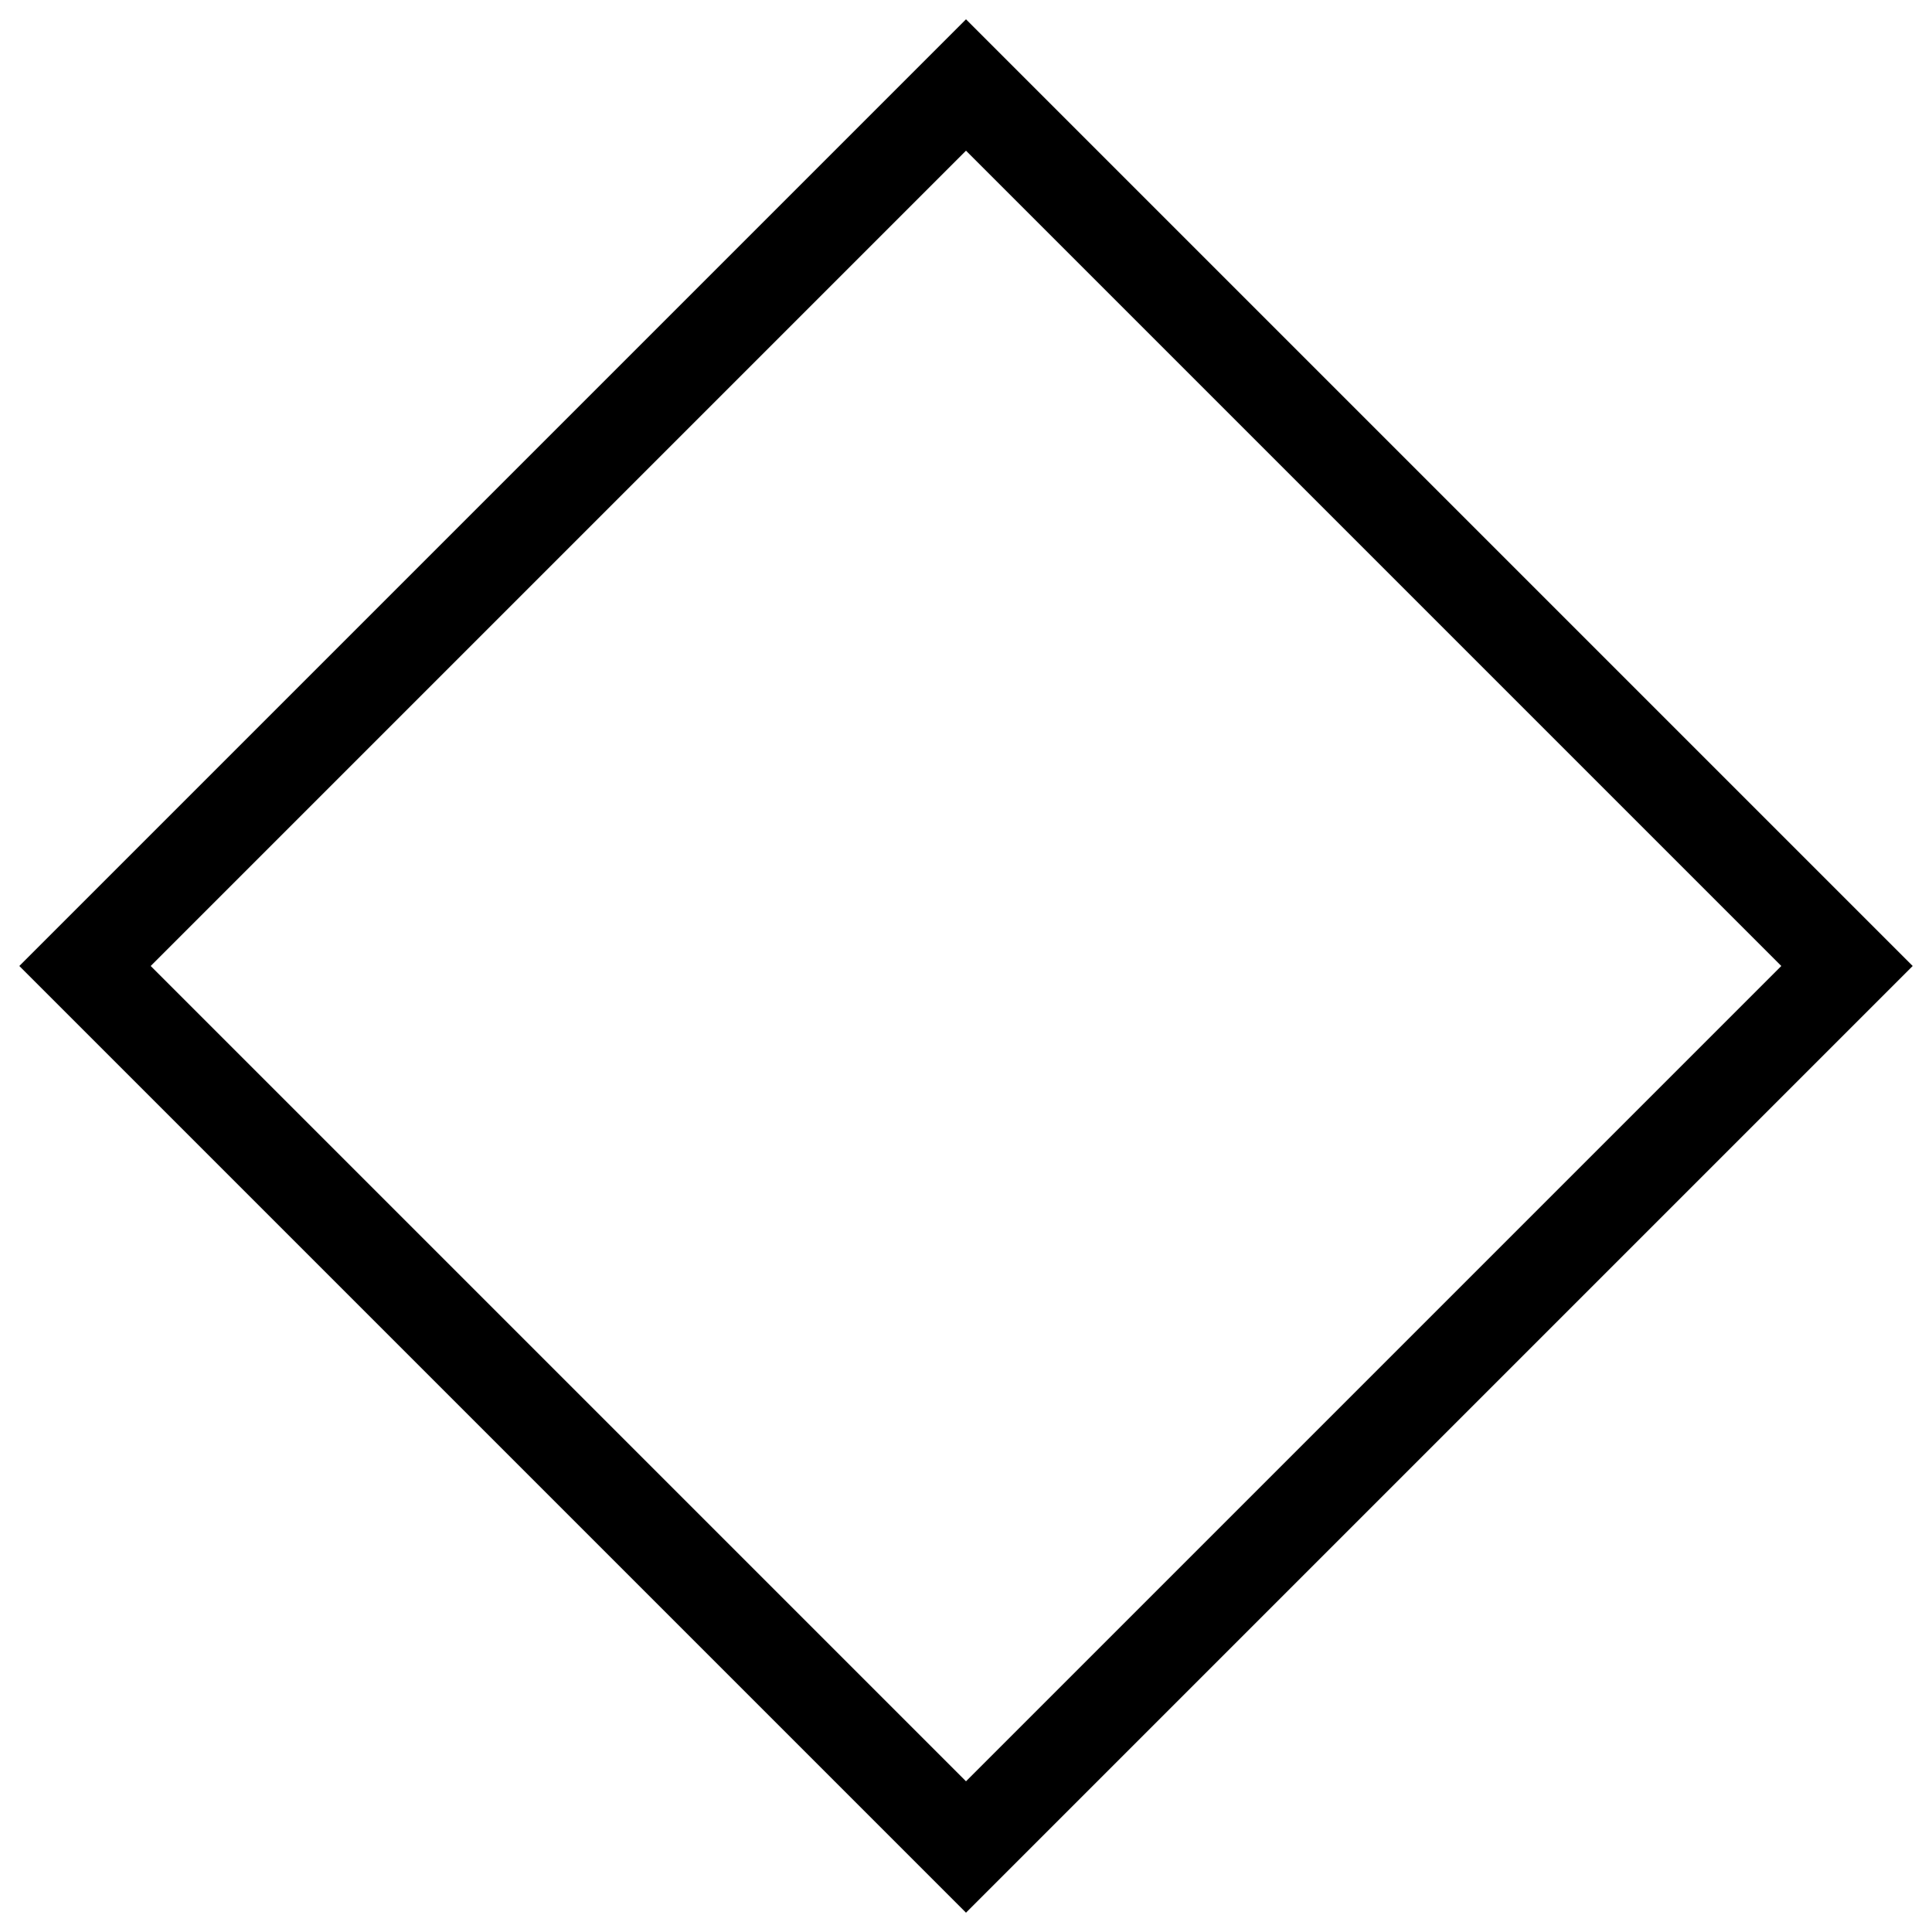 <?xml version="1.0" encoding="utf-8"?>
<!-- Generator: Adobe Illustrator 21.0.0, SVG Export Plug-In . SVG Version: 6.00 Build 0)  -->
<svg version="1.1" id="Capa_1" xmlns="http://www.w3.org/2000/svg" xmlns:xlink="http://www.w3.org/1999/xlink" x="0px" y="0px"
	 viewBox="0 0 50 50" style="enable-background:new 0 0 50 50;" xml:space="preserve">
<g>
	<g>
		<path d="M3.9,25L25,46.1L46.1,25L25,3.9L3.9,25z M25,0.5L49.5,25L25,49.5L0.5,25L25,0.5z"/>
	</g>
</g>
</svg>
